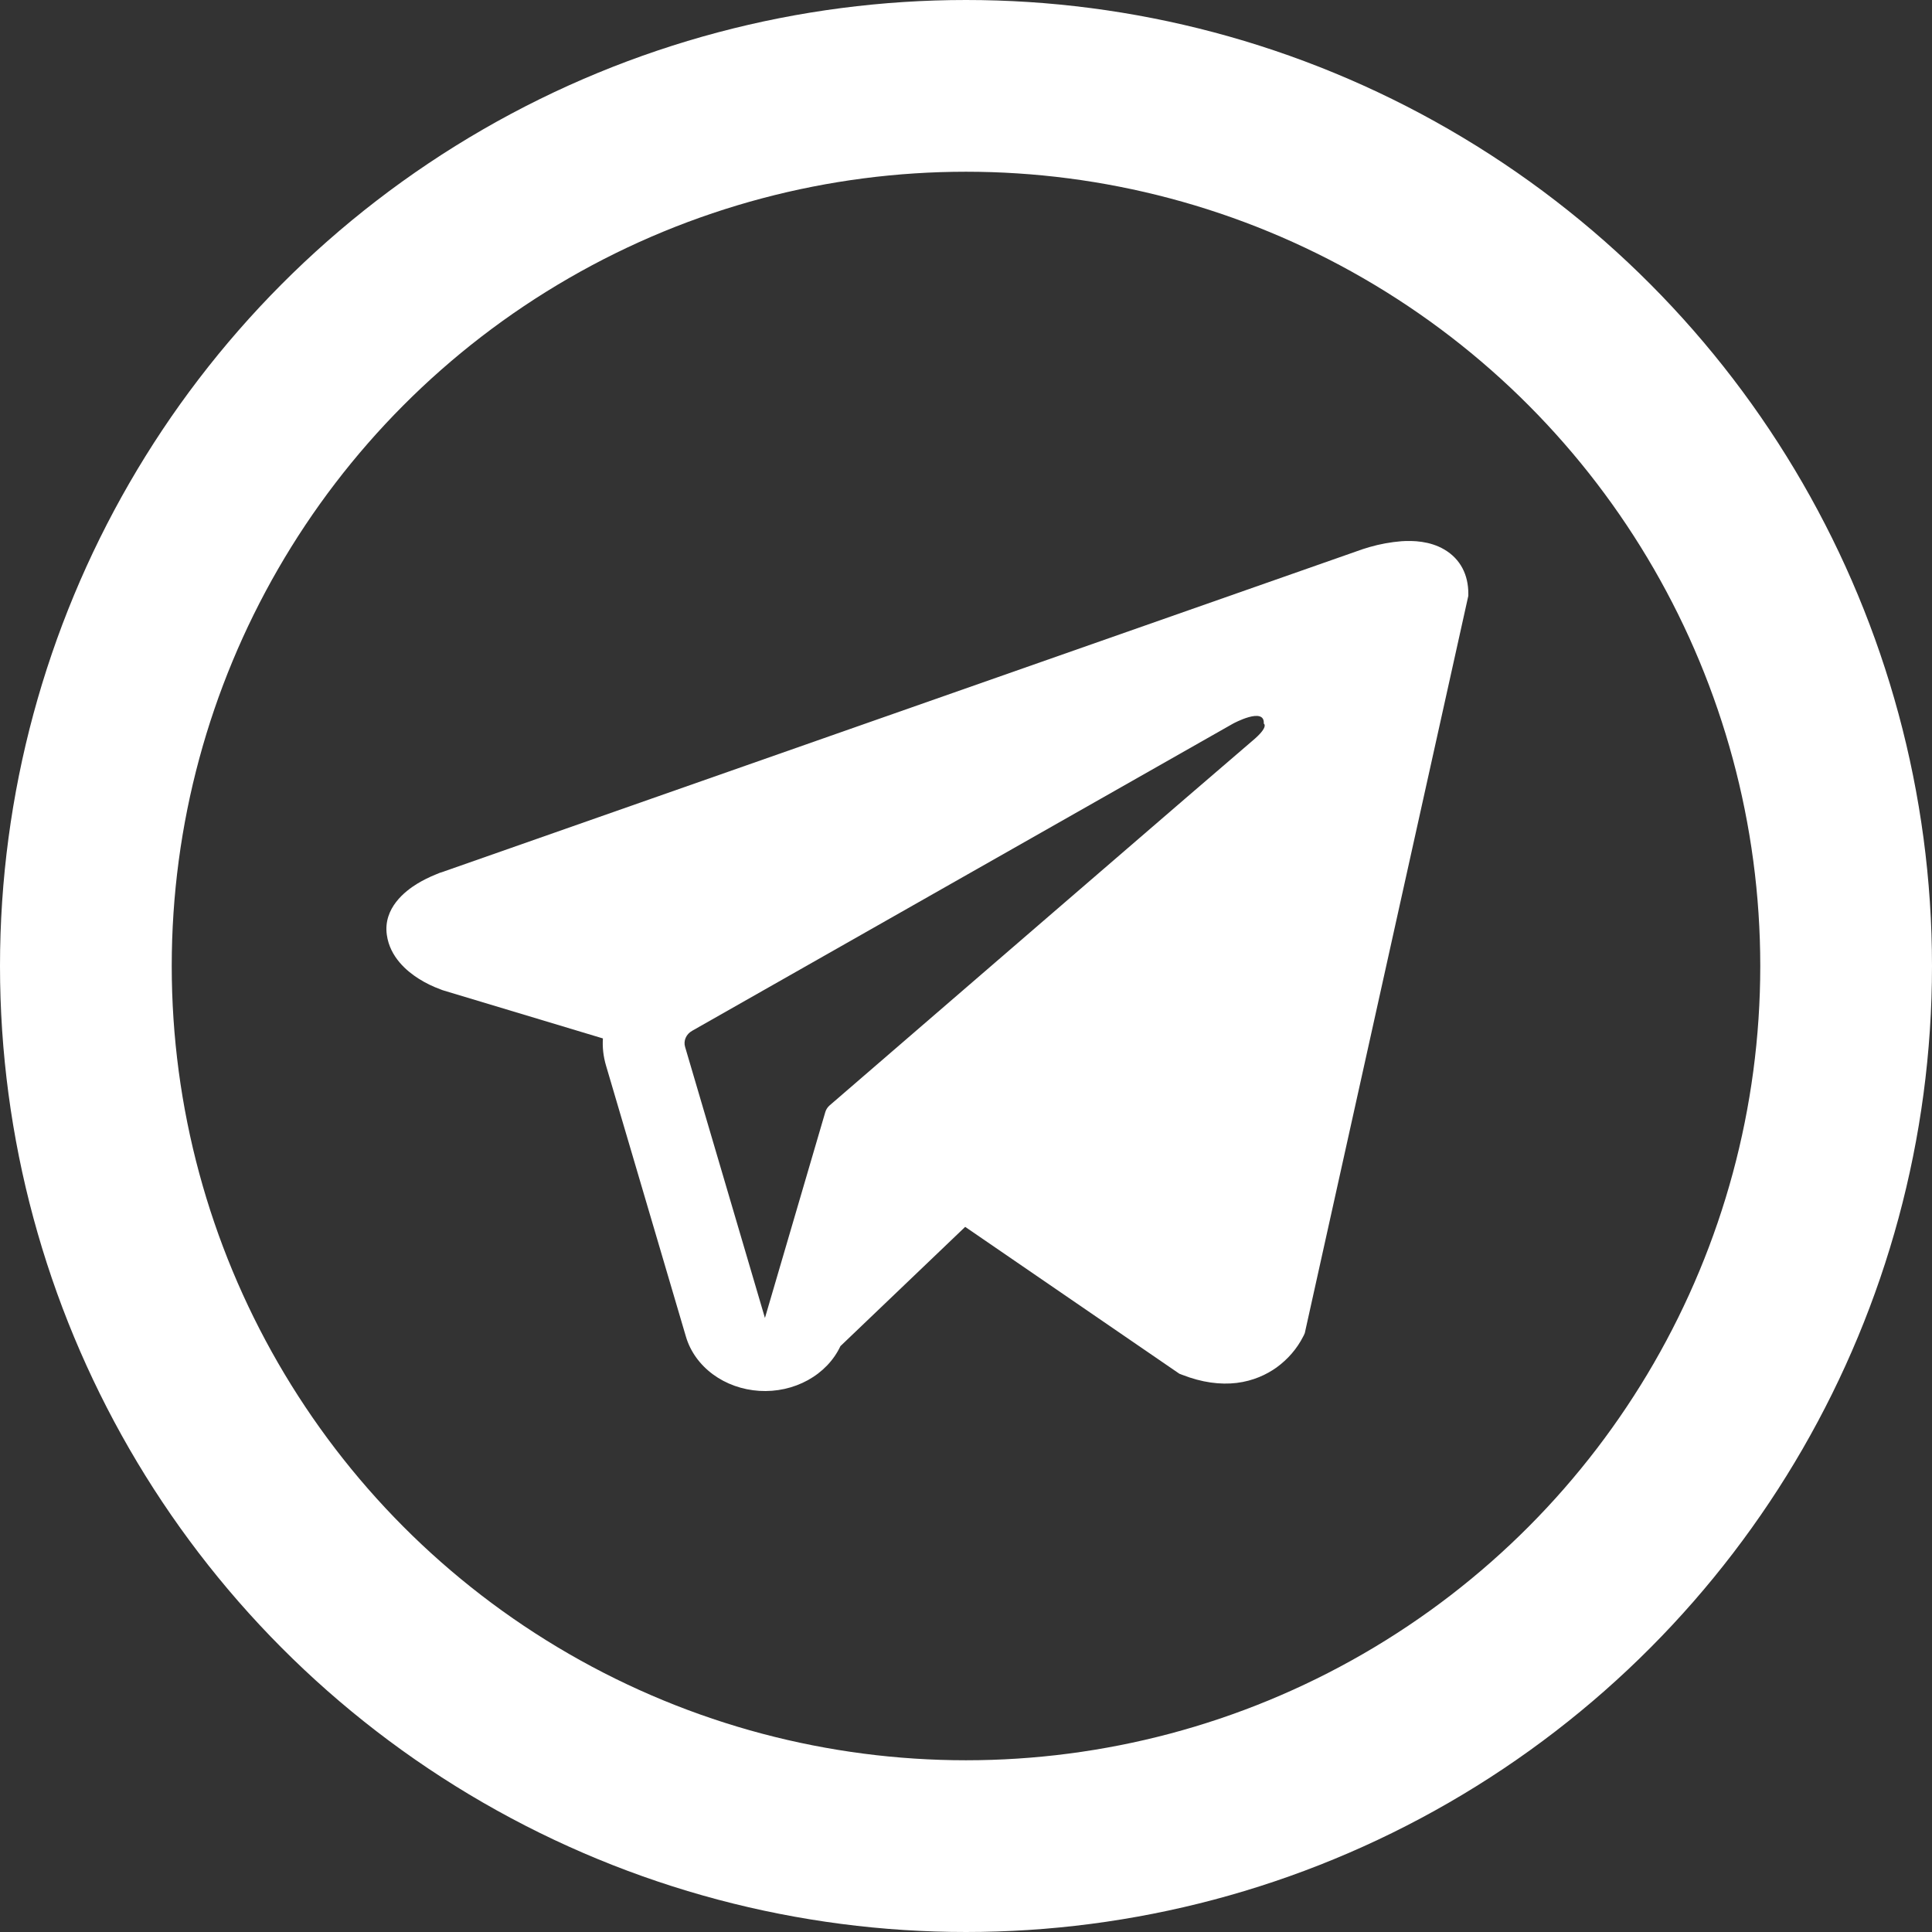 <?xml version="1.0" encoding="UTF-8"?> <svg xmlns="http://www.w3.org/2000/svg" width="45" height="45" viewBox="0 0 45 45" fill="none"><rect x="0" y="0" width="45" height="45" fill="#333333" stroke="none"/><circle cx="22.5" cy="22.5" r="20.5" stroke="white" stroke-width="4"></circle><path fill-rule="evenodd" clip-rule="evenodd" d="M30.369 31.102V31.1L30.391 31.051L34.2 13.878V13.823C34.2 13.395 34.022 13.022 33.639 12.798C33.302 12.601 32.915 12.588 32.643 12.606C32.39 12.627 32.14 12.672 31.899 12.742C31.796 12.772 31.694 12.805 31.594 12.842L31.578 12.848L10.343 20.297L10.337 20.3C10.272 20.318 10.209 20.341 10.148 20.369C9.997 20.43 9.852 20.502 9.715 20.585C9.442 20.753 8.922 21.148 9.01 21.775C9.082 22.295 9.482 22.625 9.753 22.796C9.912 22.897 10.084 22.98 10.265 23.046L10.305 23.062L10.318 23.065L10.327 23.069L14.043 24.187C14.029 24.396 14.053 24.607 14.115 24.818L15.976 31.131C16.077 31.476 16.297 31.783 16.604 32.01C16.91 32.236 17.289 32.371 17.686 32.396C18.083 32.421 18.479 32.333 18.818 32.146C19.156 31.959 19.421 31.683 19.575 31.354L22.481 28.576L27.47 31.997L27.541 32.024C27.995 32.201 28.418 32.257 28.805 32.211C29.192 32.163 29.5 32.017 29.731 31.853C29.998 31.659 30.211 31.412 30.353 31.131L30.363 31.112L30.367 31.105L30.369 31.102ZM15.957 24.384C15.936 24.314 15.941 24.24 15.971 24.172C16 24.105 16.053 24.048 16.122 24.009L28.721 16.854C28.721 16.854 29.463 16.451 29.436 16.854C29.436 16.854 29.568 16.924 29.171 17.255C28.795 17.569 20.191 24.998 19.32 25.75C19.272 25.793 19.239 25.846 19.222 25.905L17.817 30.698L15.957 24.384Z" fill="white"></path></svg> 